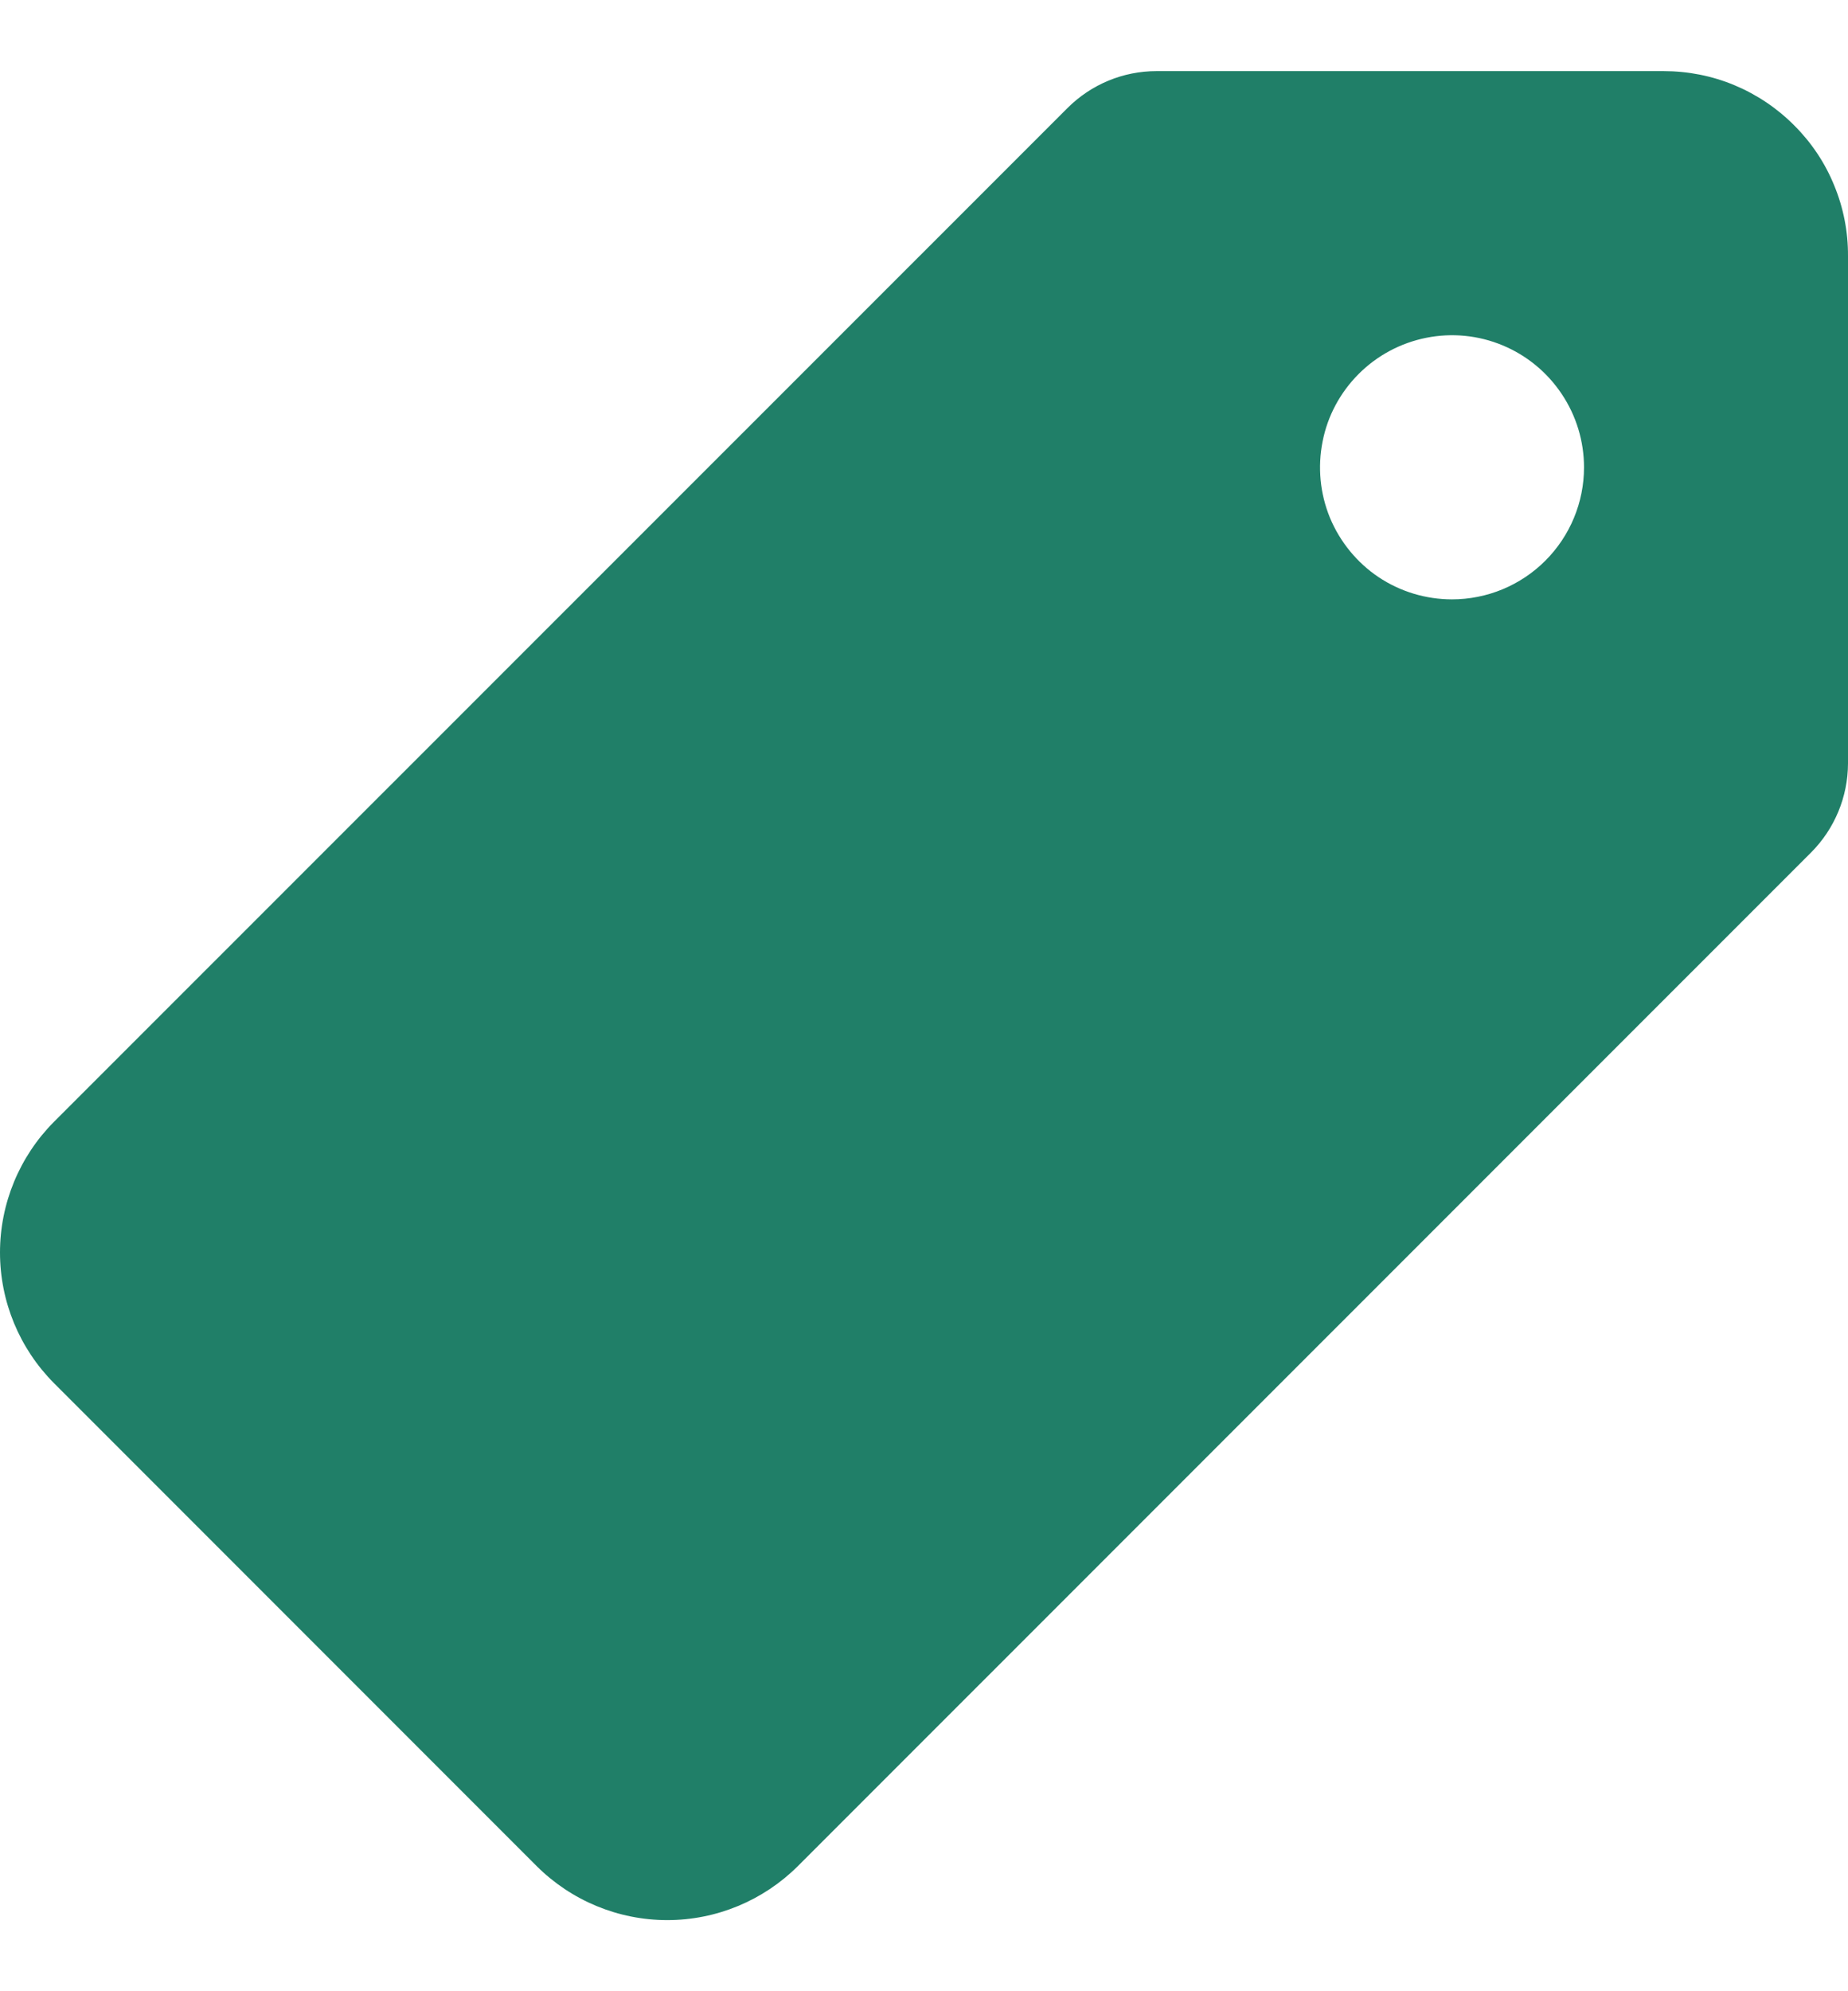 <svg width="13" height="14" viewBox="0 0 13 14" fill="none" xmlns="http://www.w3.org/2000/svg">
<path id="Vector" d="M12.623 0.883C12.502 0.761 12.359 0.665 12.201 0.599C12.043 0.533 11.874 0.5 11.703 0.5H8.135C7.901 0.5 7.677 0.593 7.511 0.758L0.38 7.887C0.137 8.131 0 8.462 0 8.806C0 9.151 0.137 9.481 0.38 9.725L3.775 13.12C4.019 13.363 4.349 13.5 4.694 13.5C5.039 13.5 5.369 13.363 5.613 13.12L12.741 5.993C12.906 5.827 12.999 5.603 13 5.369V1.8C13.001 1.63 12.968 1.461 12.903 1.304C12.839 1.146 12.743 1.003 12.623 0.883ZM10.214 4.214C10.031 4.214 9.851 4.16 9.698 4.058C9.546 3.956 9.427 3.811 9.356 3.641C9.286 3.471 9.268 3.285 9.304 3.104C9.339 2.924 9.428 2.759 9.558 2.629C9.688 2.499 9.853 2.411 10.033 2.375C10.213 2.339 10.4 2.357 10.57 2.428C10.739 2.498 10.884 2.617 10.986 2.77C11.088 2.922 11.143 3.102 11.143 3.286C11.143 3.532 11.045 3.768 10.871 3.942C10.697 4.116 10.461 4.214 10.214 4.214Z" fill="#207F68"/>
</svg>
